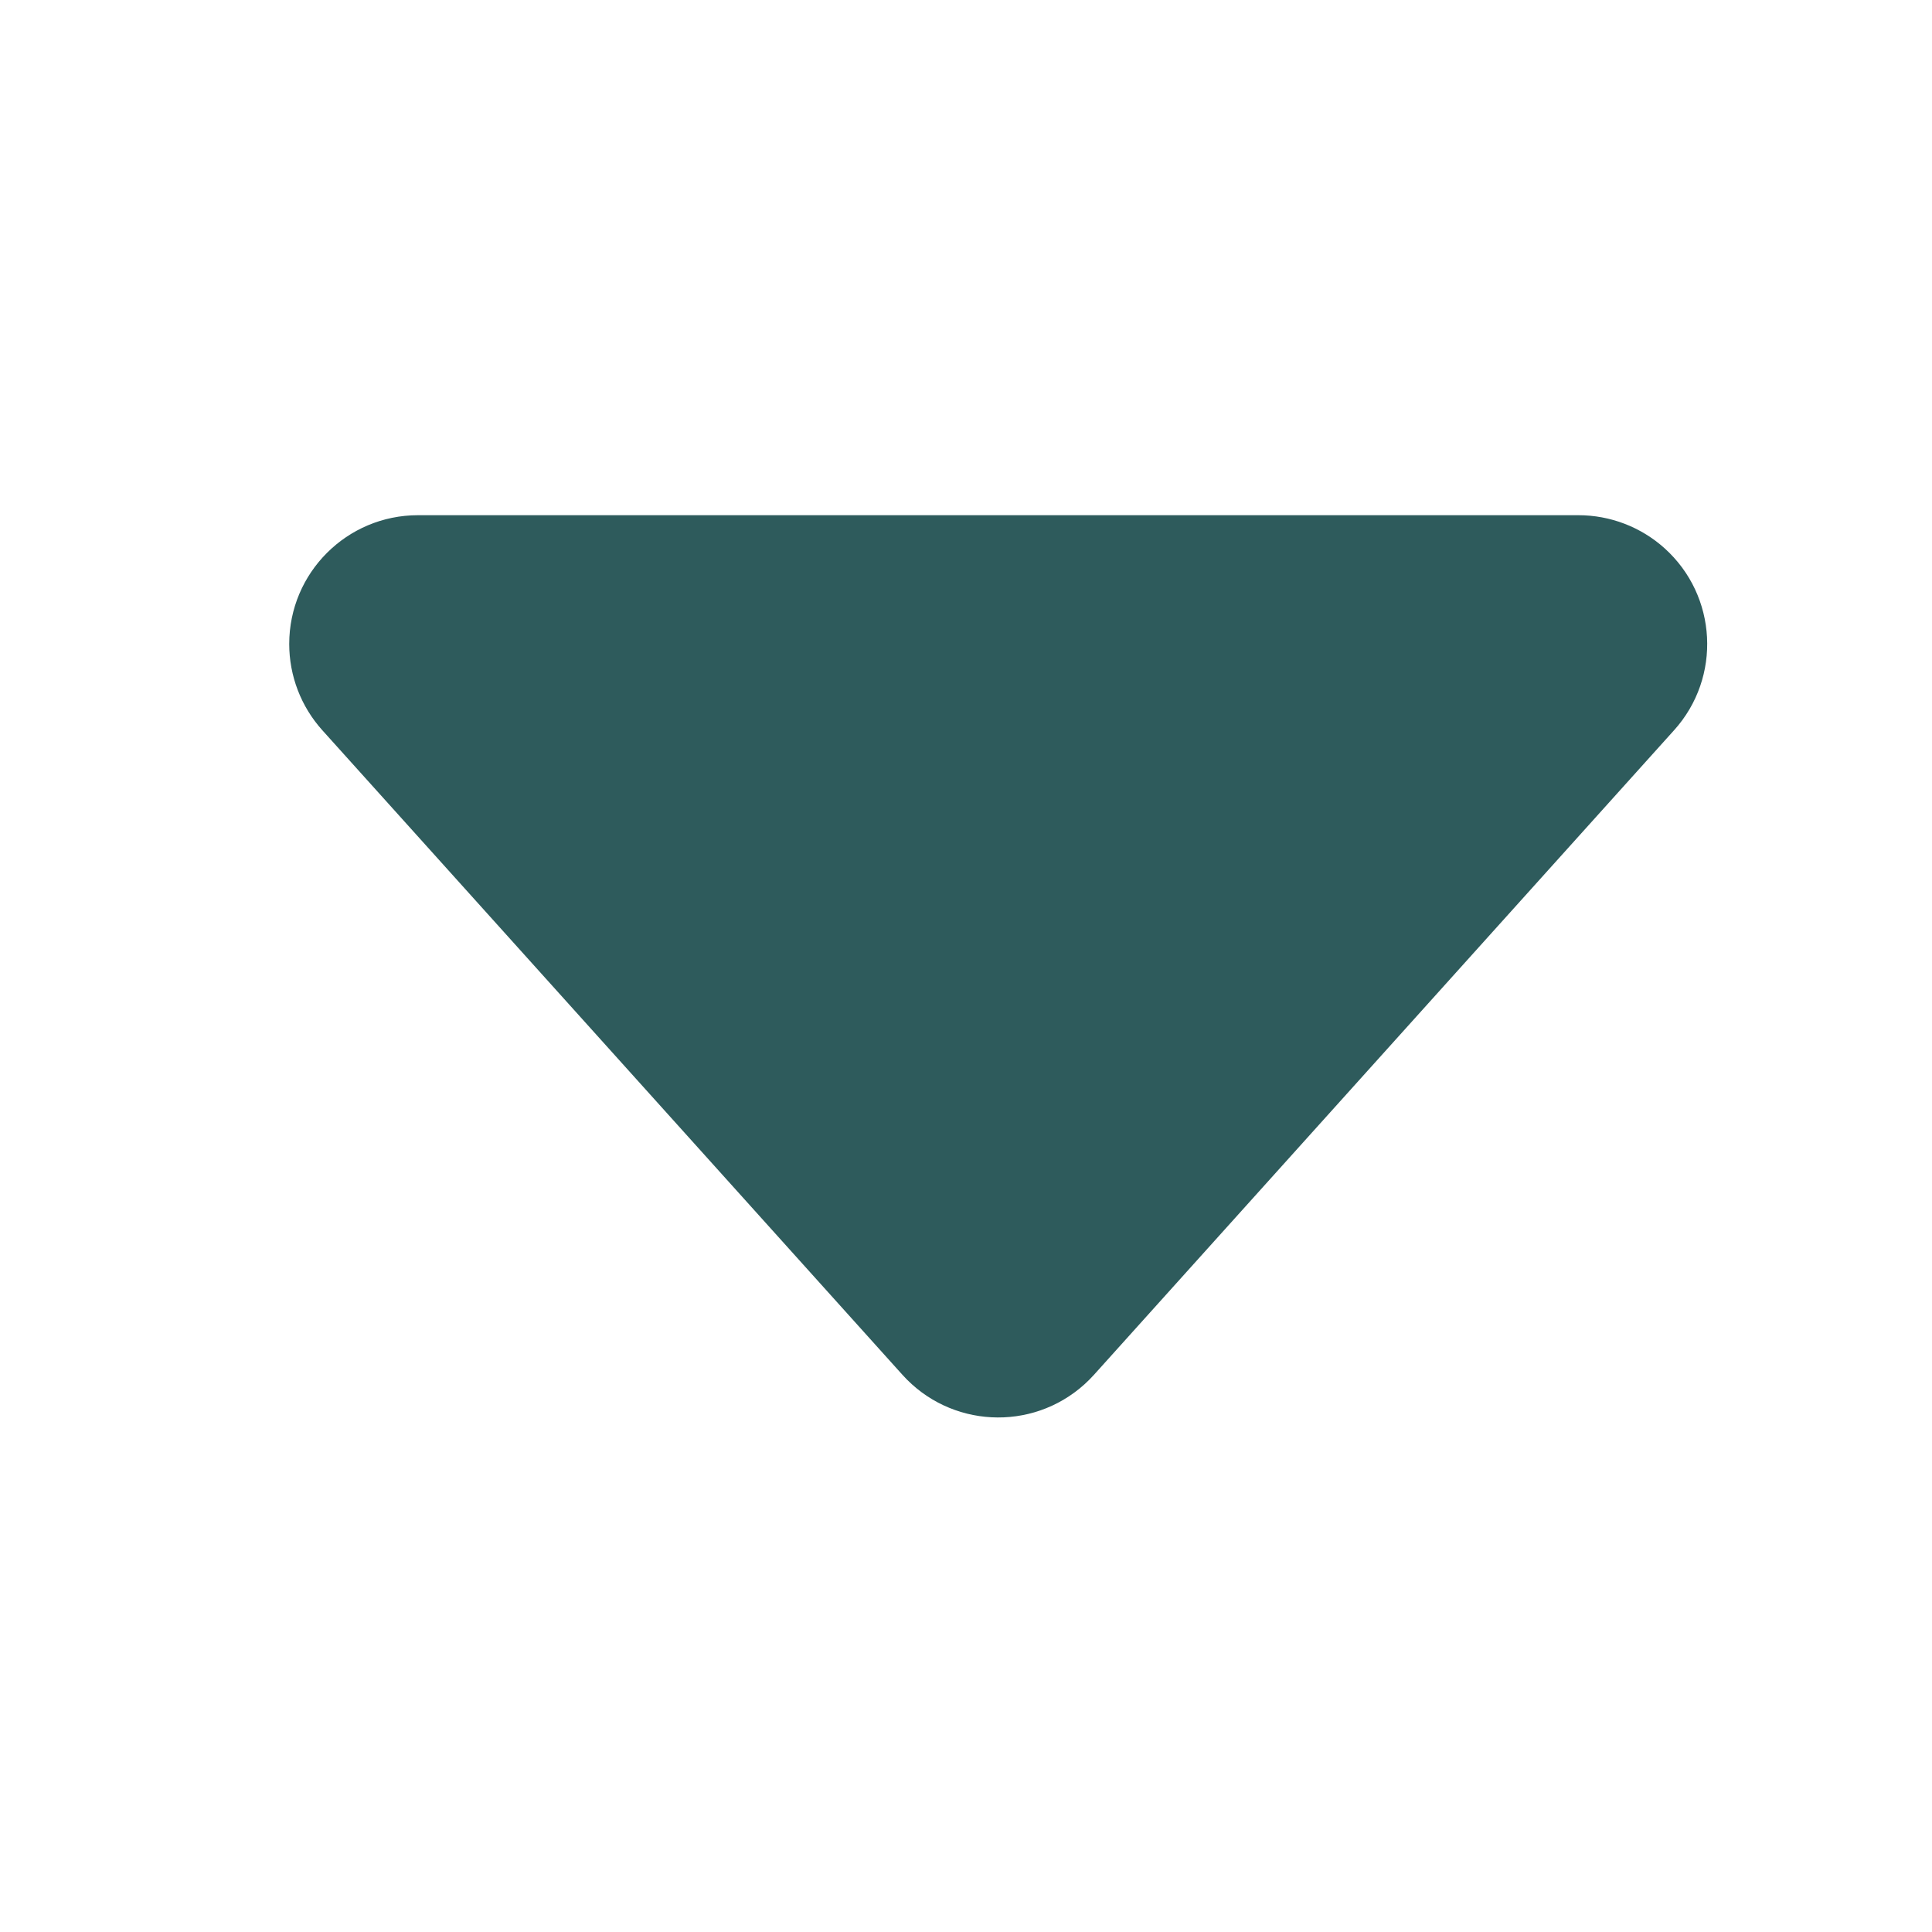 <?xml version="1.0" encoding="UTF-8"?>
<svg width="30px" height="30px" viewBox="0 0 30 30" version="1.1" xmlns="http://www.w3.org/2000/svg" xmlns:xlink="http://www.w3.org/1999/xlink">
    <!-- Generator: Sketch 61.2 (89653) - https://sketch.com -->
    <title>上升</title>
    <desc>Created with Sketch.</desc>
    <g id="页面-1" stroke="none" stroke-width="1" fill="none" fill-rule="evenodd" opacity="0.873">
        <path d="M16.987,9.652 L25.996,19.662 C26.735,20.483 26.668,21.748 25.847,22.487 C25.48,22.817 25.003,23 24.509,23 L6.491,23 C5.386,23 4.491,22.105 4.491,21 C4.491,20.506 4.674,20.029 5.004,19.662 L14.013,9.652 C14.752,8.831 16.017,8.764 16.838,9.503 C16.89,9.55 16.94,9.6 16.987,9.652 Z" id="三角形" fill="#104345" transform="translate(15.5, 15.5) scale(1, -1) translate(-15.5, -15.5) "></path>
    </g>
</svg>